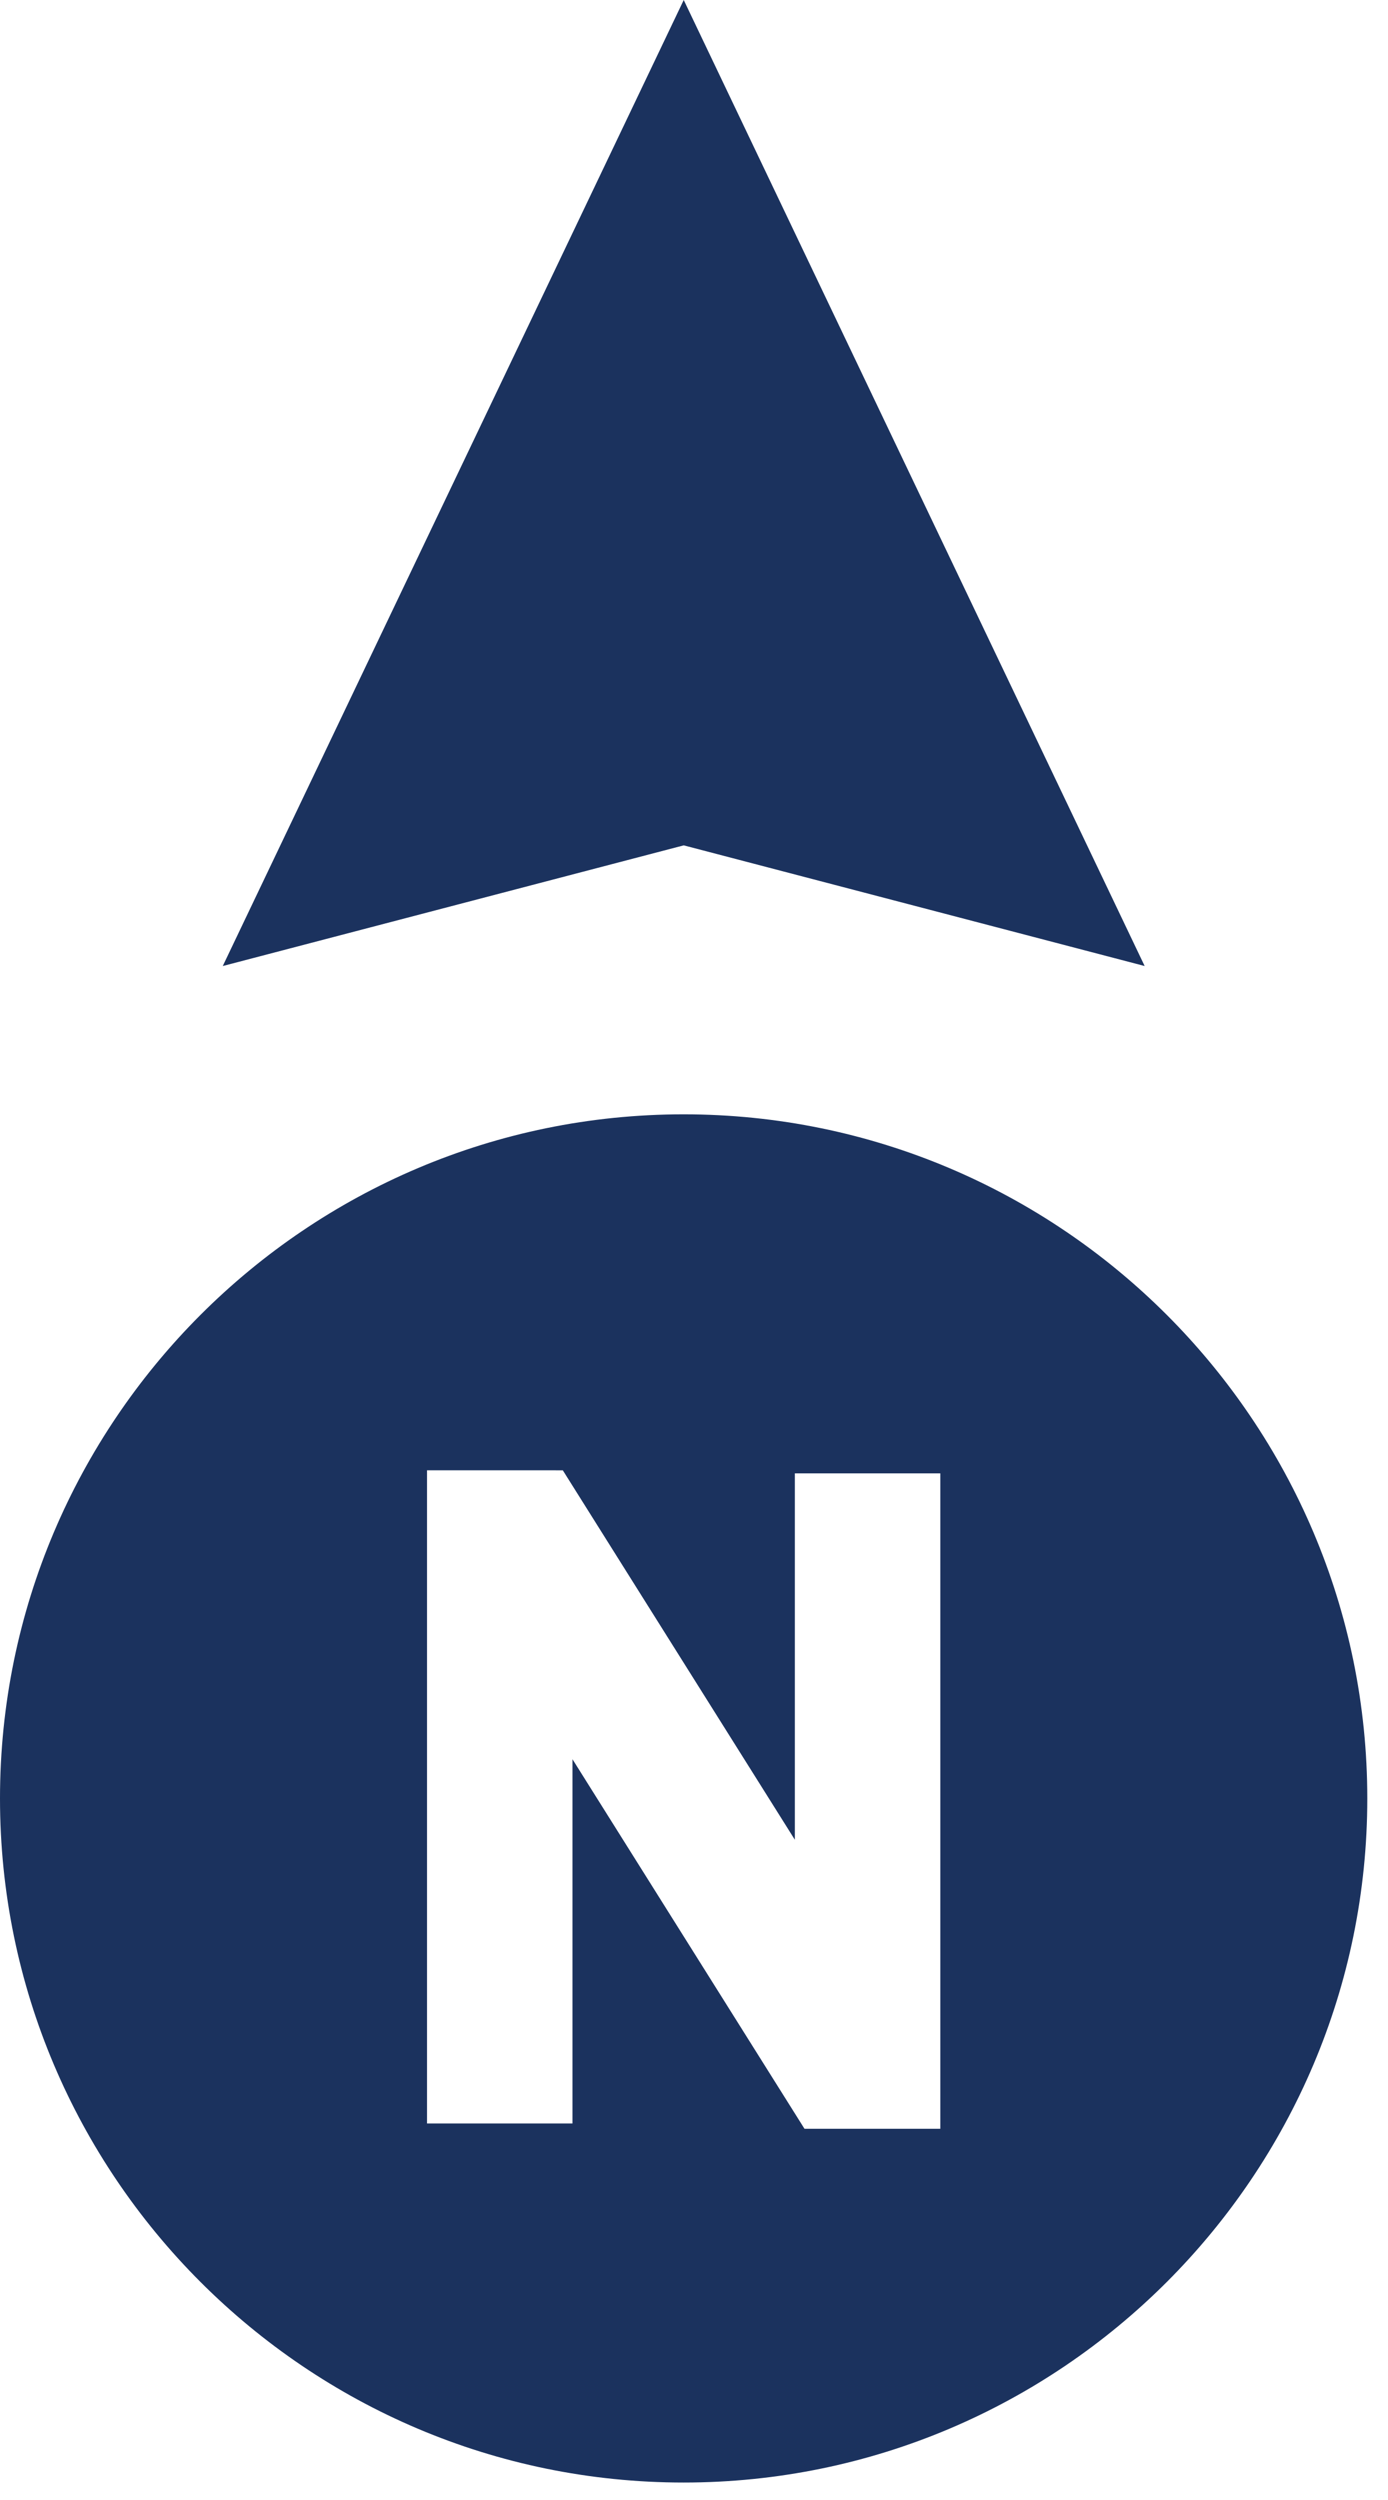<svg width="35" height="63" viewBox="0 0 35 63" fill="none" xmlns="http://www.w3.org/2000/svg">
<path d="M17.239 28.081C7.733 28.081 0 35.815 0 45.321C0 54.827 7.733 62.56 17.239 62.56C26.745 62.56 34.478 54.827 34.478 45.321C34.478 35.815 26.745 28.081 17.239 28.081ZM23.711 53.645H20.286L14.436 44.333V53.512H10.768V37.051L14.192 37.052L20.043 46.362V37.129H23.711V53.645Z" fill="#1B325E"/>
<path d="M28.864 24.344L17.241 0L5.617 24.344L17.241 21.303L28.864 24.344Z" fill="#1B325E"/>
</svg>
